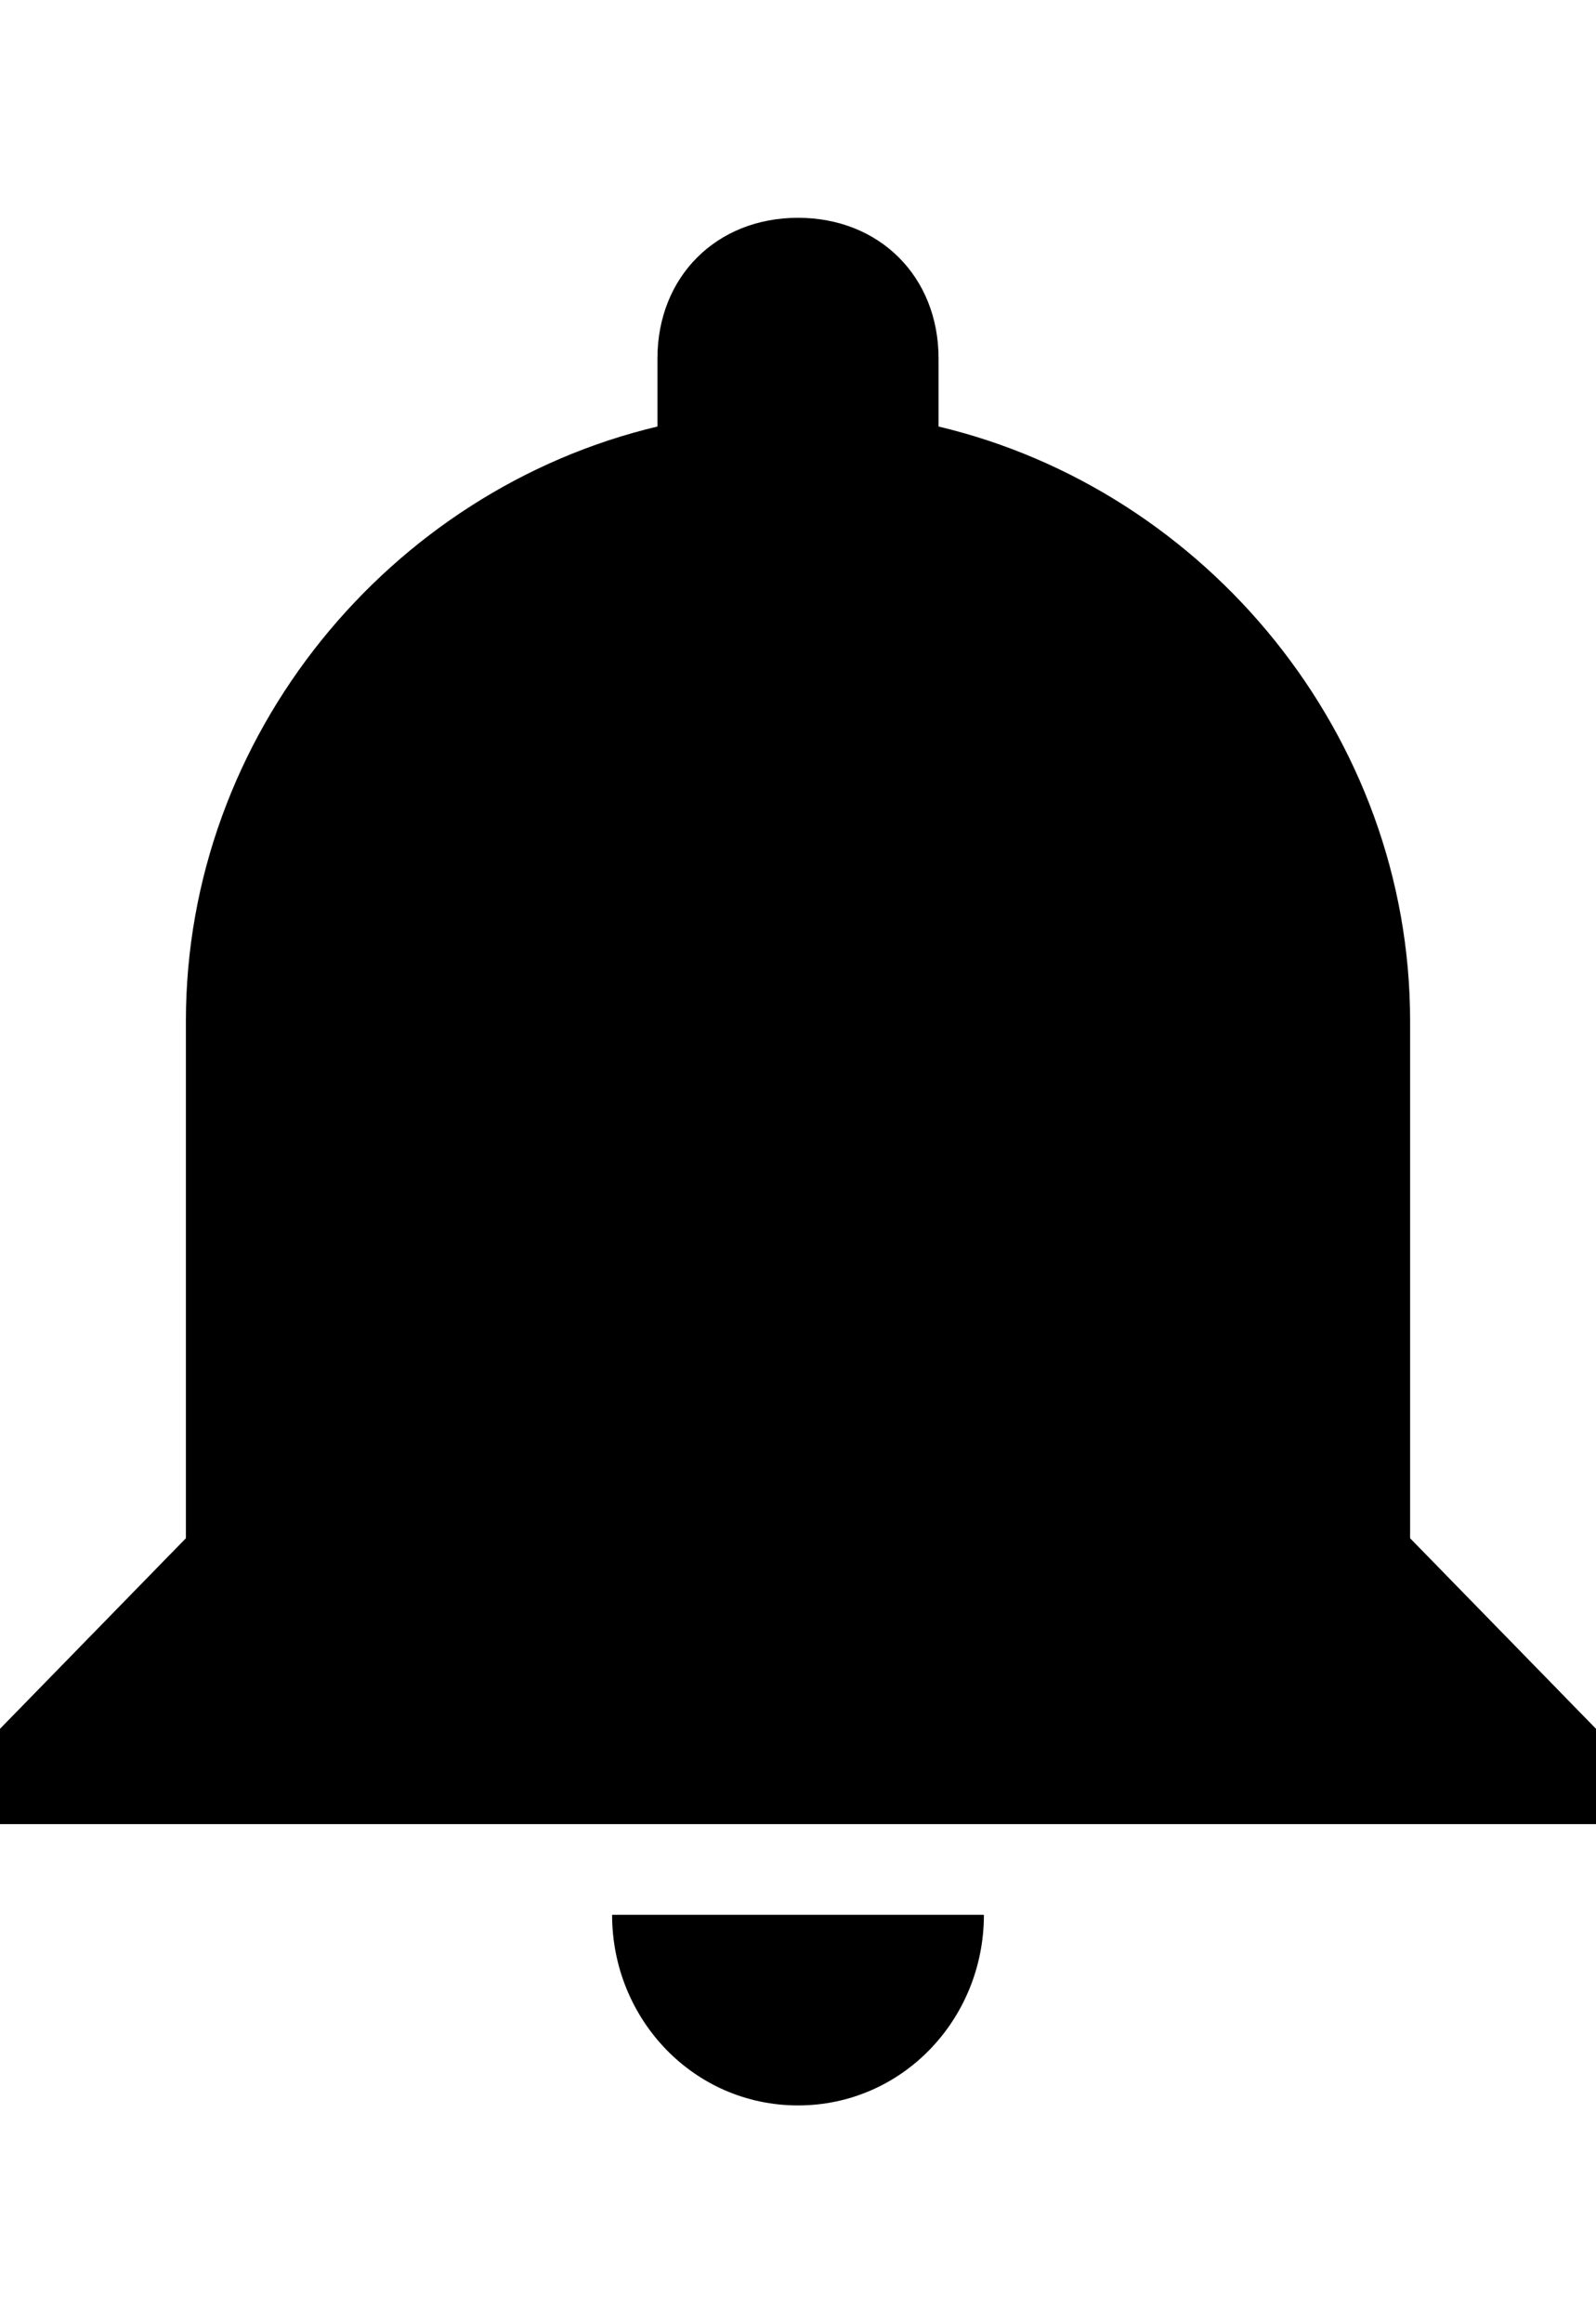 <svg version="1.1" xmlns="http://www.w3.org/2000/svg" xmlns:xlink="http://www.w3.org/1999/xlink" id="android-notifications" viewBox="0 0 352 512"><path d="M176 464c-23 0-41-19-41-42h82c0 23-18 42-41 42zm135-125l41 42v21H0v-21l41-42V225c0-63 45-117 104-131V79c0-18 13-31 31-31s31 13 31 31v15c59 14 104 68 104 131v114z"/></svg>